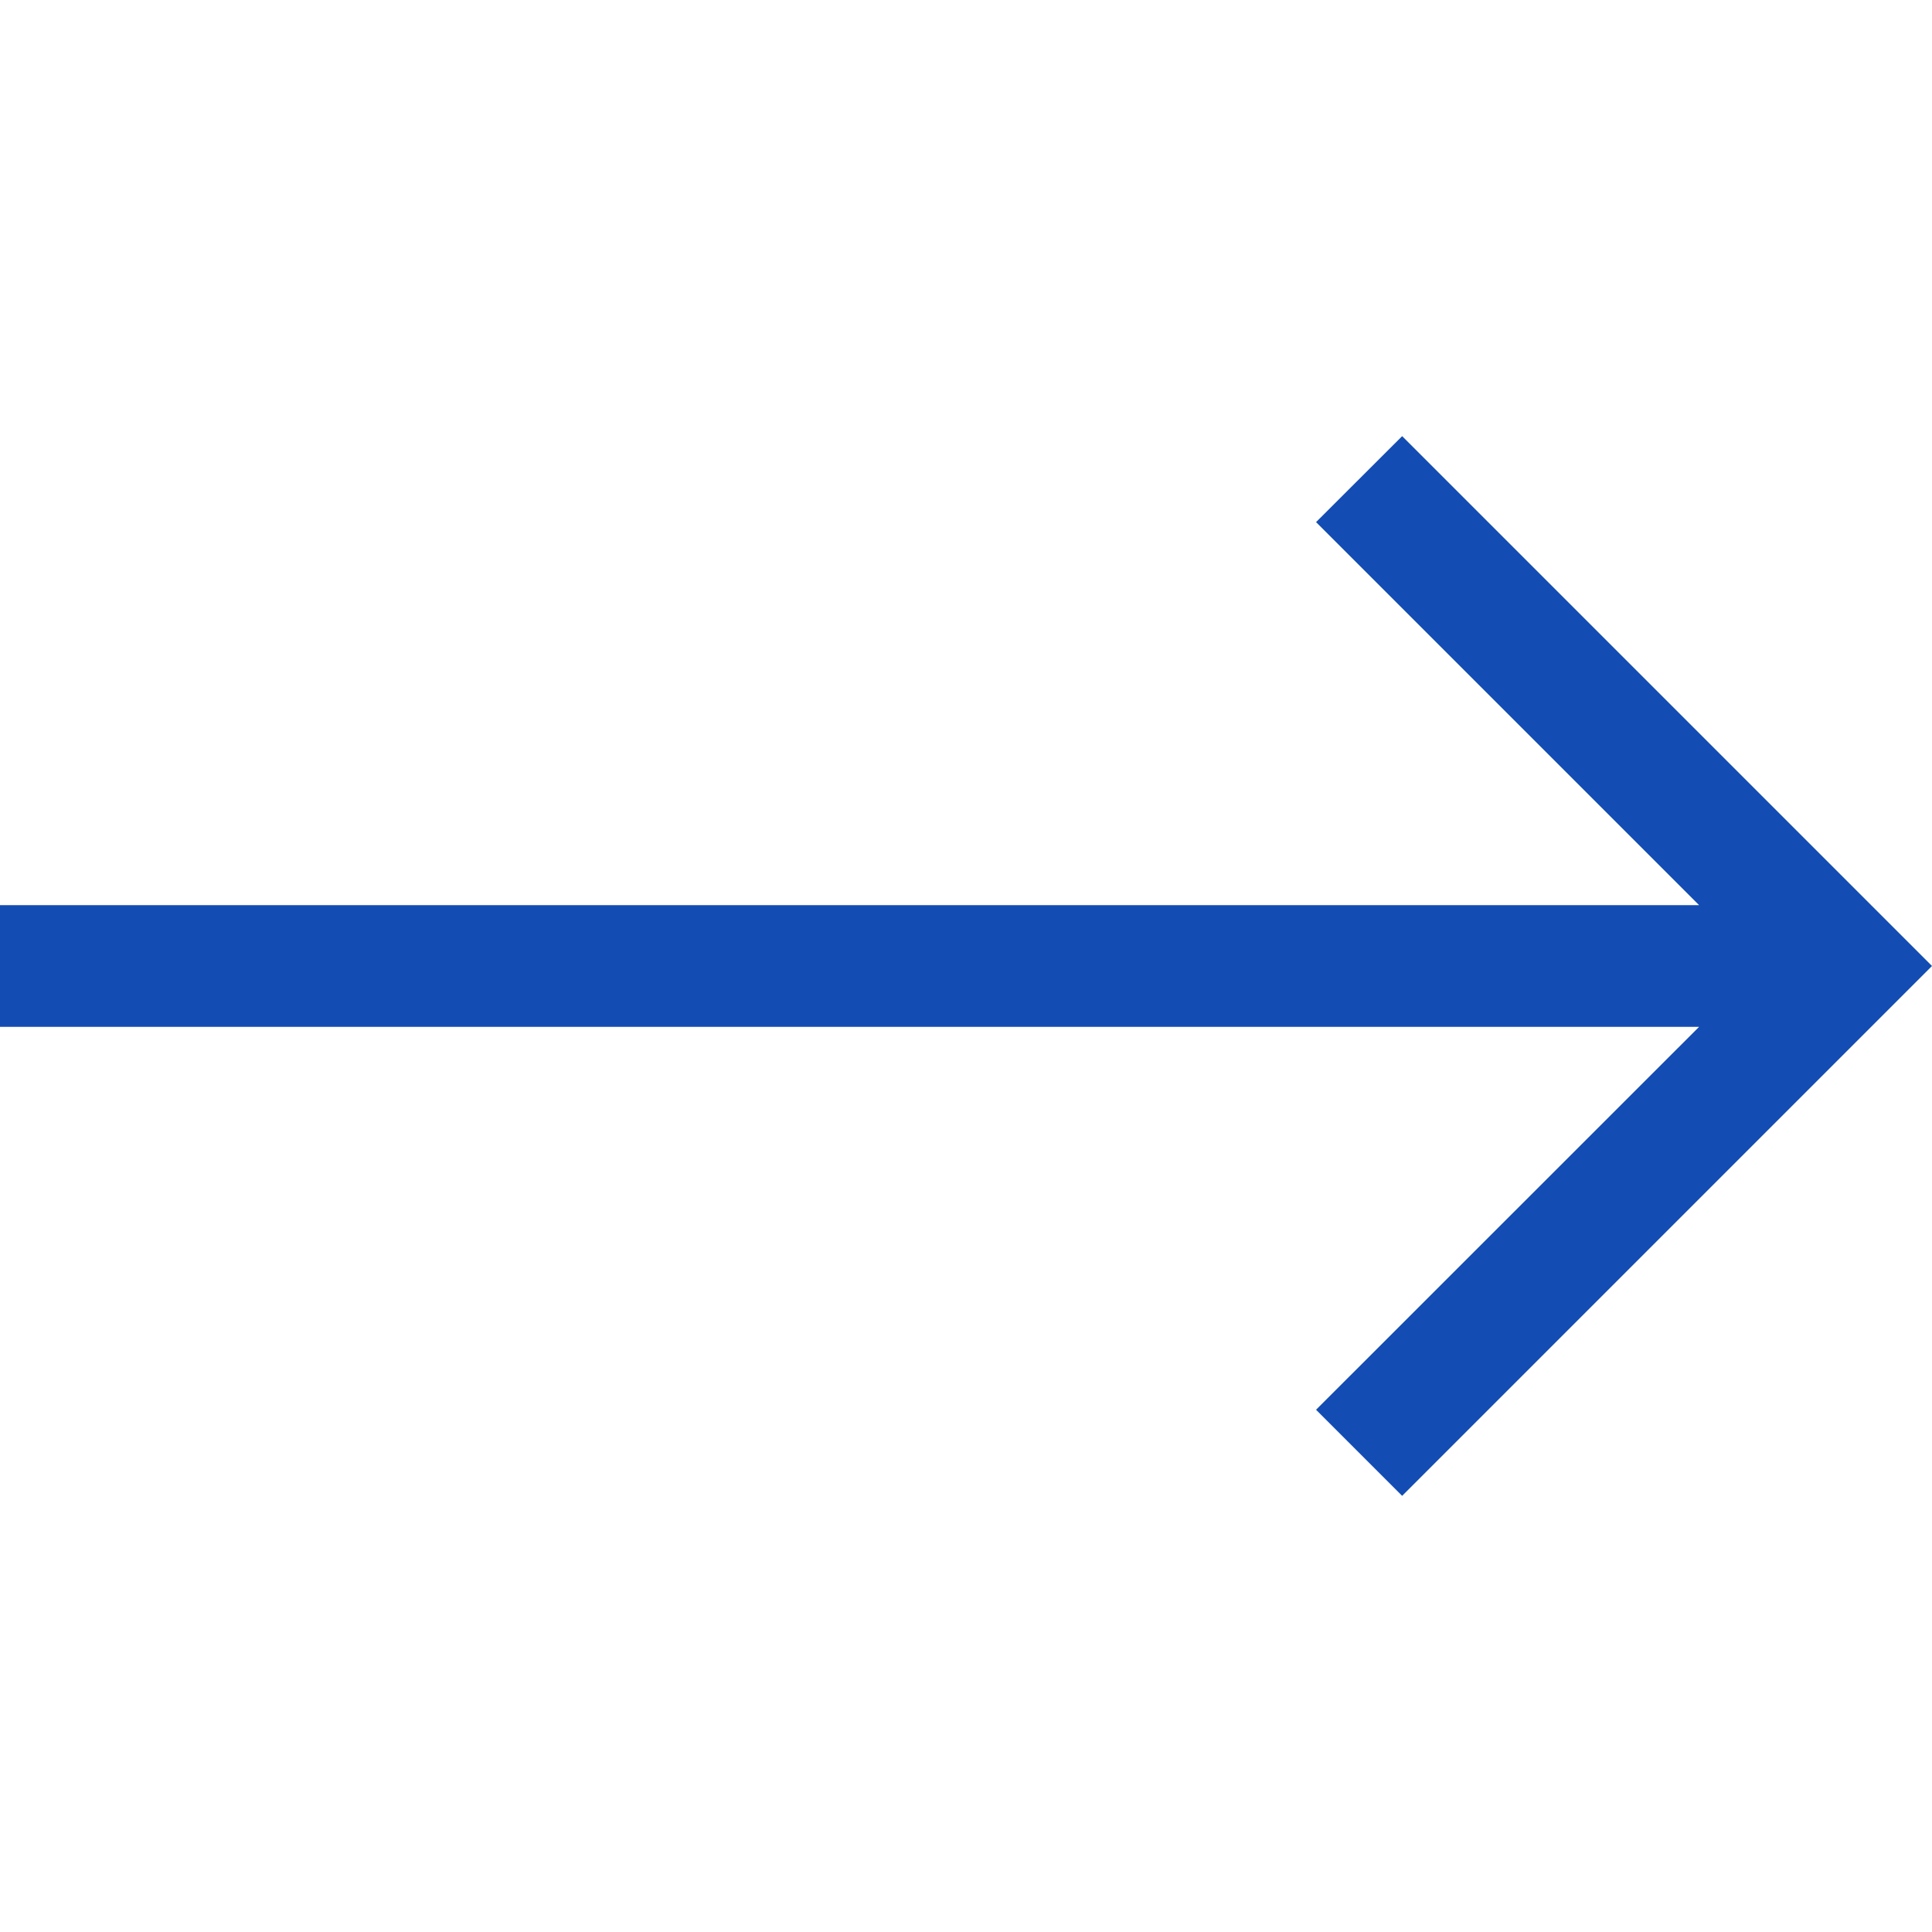 <svg width="16" height="16" viewBox="0 0 16 16" fill="none" xmlns="http://www.w3.org/2000/svg">
<g id="Frame" clip-path="url(#clip0_555_447)">
<g id="Group">
<path id="Vector" d="M11.612 3.612L10.899 4.324L14.071 7.496H0V8.504H14.071L10.899 11.675L11.612 12.388L16 8L11.612 3.612Z" fill="#134CB3"/>
</g>
</g>
<defs>
<clipPath id="clip0_555_447">
<rect width="16" height="16" fill="white" transform="translate(0 -0)"/>
</clipPath>
</defs>
</svg>
